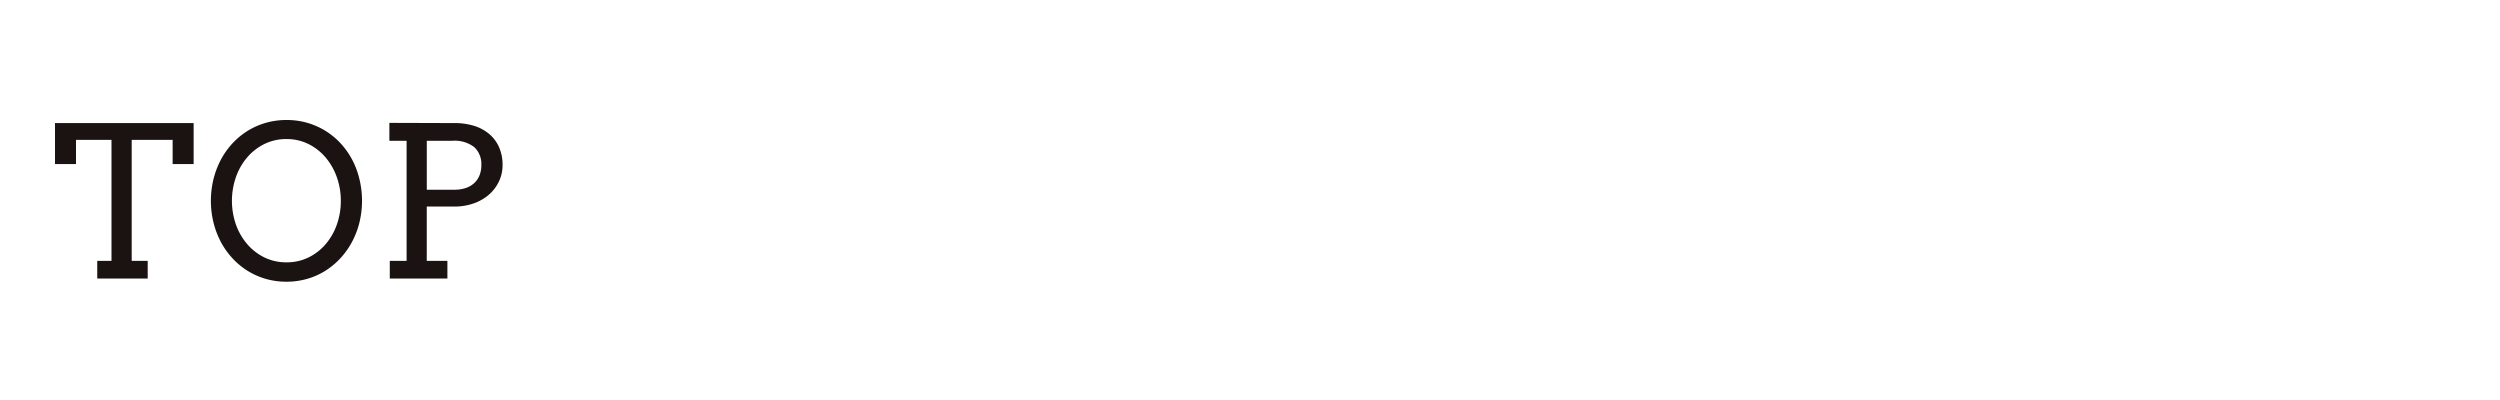 <svg id="nav_top" xmlns="http://www.w3.org/2000/svg" width="500" height="80" viewBox="0 0 500 80">
  <rect id="長方形_36" data-name="長方形 36" width="500" height="80" fill="#cf4530" opacity="0"/>
  <g id="グループ_348" data-name="グループ 348" transform="translate(-356.72 -221.357)">
    <g id="グループ_347" data-name="グループ 347">
      <path id="パス_1358" data-name="パス 1358" d="M376.169,273.535h2.851v-24.2h-7.1v4.84h-4.2v-8.2h27.727v8.2h-4.2v-4.84H383.06v24.2h3.2v3.528h-10.09Z" fill="#1a1311"/>
      <path id="パス_1359" data-name="パス 1359" d="M414.015,277.7a14.791,14.791,0,0,1-4.163-.574,14.426,14.426,0,0,1-3.65-1.63,14.759,14.759,0,0,1-3.036-2.533,15.424,15.424,0,0,1-2.3-3.271,17.056,17.056,0,0,1-1.456-3.866,18.332,18.332,0,0,1,0-8.613,17.043,17.043,0,0,1,1.465-3.876,15.461,15.461,0,0,1,2.308-3.27,14.721,14.721,0,0,1,3.024-2.513,14.493,14.493,0,0,1,3.641-1.62,14.791,14.791,0,0,1,4.163-.575,14.554,14.554,0,0,1,10.87,4.708,15.7,15.7,0,0,1,3.127,5.136,18.4,18.4,0,0,1,.605,10.623,16.845,16.845,0,0,1-1.467,3.866,15.76,15.76,0,0,1-2.306,3.271,14.91,14.91,0,0,1-3.025,2.533,14.231,14.231,0,0,1-3.651,1.63A14.828,14.828,0,0,1,414.015,277.7Zm0-3.876a9.838,9.838,0,0,0,4.441-.994,10.708,10.708,0,0,0,3.434-2.687,12.207,12.207,0,0,0,2.215-3.916,14.131,14.131,0,0,0,.78-4.707,13.983,13.983,0,0,0-.791-4.7,12.514,12.514,0,0,0-2.224-3.937,10.767,10.767,0,0,0-3.436-2.707,9.7,9.7,0,0,0-4.419-1.005,9.809,9.809,0,0,0-4.45,1.005,10.816,10.816,0,0,0-3.445,2.7,12.358,12.358,0,0,0-2.225,3.937,14.421,14.421,0,0,0,0,9.415,12.269,12.269,0,0,0,2.234,3.916,10.842,10.842,0,0,0,3.446,2.687A9.834,9.834,0,0,0,414.015,273.822Z" fill="#1a1311"/>
      <path id="パス_1360" data-name="パス 1360" d="M434.594,245.932l13.062.041a12.957,12.957,0,0,1,3.846.543,8.626,8.626,0,0,1,3.025,1.61,7.407,7.407,0,0,1,1.989,2.636,8.62,8.62,0,0,1,.718,3.619,7.544,7.544,0,0,1-.7,3.209,8.03,8.03,0,0,1-1.959,2.636,9.385,9.385,0,0,1-3.045,1.784,11.41,11.41,0,0,1-3.959.656h-5.5v10.869H446.2v3.528H434.676v-3.528h3.363V249.52h-3.445Zm7.484,3.588V259.3h5.578a6.845,6.845,0,0,0,2.143-.319,4.759,4.759,0,0,0,1.681-.932,4.215,4.215,0,0,0,1.108-1.538,5.319,5.319,0,0,0,.4-2.133,4.618,4.618,0,0,0-1.394-3.578,6.409,6.409,0,0,0-4.43-1.283Z" fill="#1a1311"/>
    </g>
  </g>
</svg>
